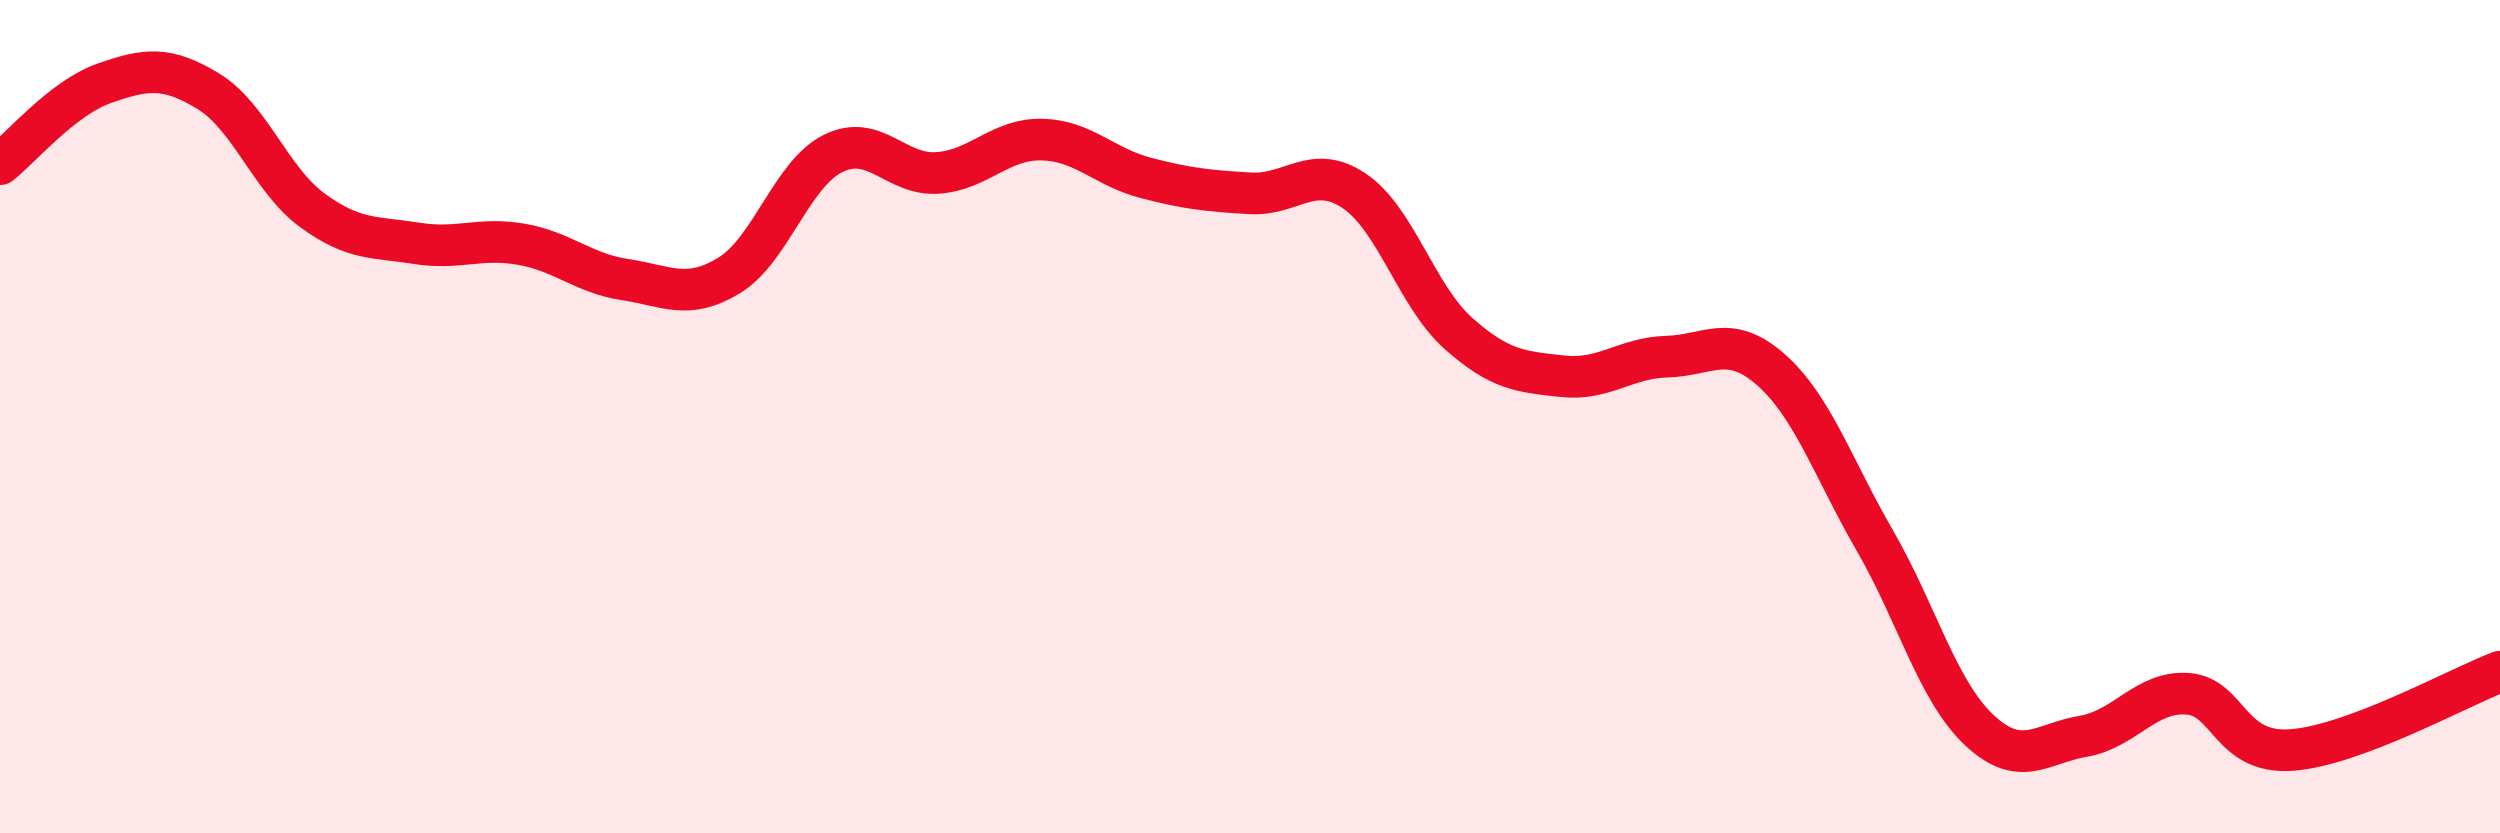 
    <svg width="60" height="20" viewBox="0 0 60 20" xmlns="http://www.w3.org/2000/svg">
      <path
        d="M 0,3.94 C 0.5,3.55 1.5,2.35 2.5,2 C 3.5,1.65 4,1.58 5,2.19 C 6,2.8 6.5,4.32 7.5,5.05 C 8.5,5.78 9,5.68 10,5.84 C 11,6 11.5,5.69 12.5,5.86 C 13.5,6.03 14,6.56 15,6.71 C 16,6.86 16.5,7.22 17.5,6.61 C 18.5,6 19,4.17 20,3.68 C 21,3.19 21.5,4.22 22.5,4.15 C 23.5,4.08 24,3.33 25,3.35 C 26,3.37 26.5,4.01 27.5,4.27 C 28.5,4.53 29,4.58 30,4.64 C 31,4.7 31.5,3.91 32.5,4.58 C 33.5,5.25 34,7.11 35,8 C 36,8.89 36.5,8.92 37.5,9.03 C 38.5,9.14 39,8.59 40,8.56 C 41,8.53 41.5,7.99 42.5,8.87 C 43.5,9.75 44,11.25 45,12.98 C 46,14.71 46.5,16.58 47.5,17.52 C 48.5,18.46 49,17.84 50,17.67 C 51,17.5 51.5,16.58 52.5,16.65 C 53.5,16.72 53.5,18.11 55,18 C 56.5,17.89 59,16.5 60,16.12L60 20L0 20Z"
        fill="#EB0A25"
        opacity="0.1"
        stroke-linecap="round"
        stroke-linejoin="round"
      />
      <path
        d="M 0,3.94 C 0.5,3.55 1.5,2.35 2.5,2 C 3.5,1.65 4,1.58 5,2.19 C 6,2.8 6.5,4.32 7.5,5.05 C 8.5,5.78 9,5.68 10,5.84 C 11,6 11.5,5.69 12.5,5.86 C 13.5,6.03 14,6.56 15,6.71 C 16,6.86 16.5,7.22 17.5,6.61 C 18.5,6 19,4.17 20,3.68 C 21,3.19 21.5,4.22 22.5,4.15 C 23.5,4.08 24,3.33 25,3.35 C 26,3.37 26.5,4.01 27.5,4.27 C 28.5,4.53 29,4.58 30,4.64 C 31,4.7 31.5,3.91 32.5,4.58 C 33.5,5.25 34,7.11 35,8 C 36,8.89 36.5,8.92 37.5,9.03 C 38.5,9.14 39,8.59 40,8.56 C 41,8.53 41.5,7.99 42.5,8.87 C 43.5,9.75 44,11.25 45,12.98 C 46,14.71 46.5,16.58 47.5,17.52 C 48.5,18.46 49,17.84 50,17.67 C 51,17.5 51.5,16.58 52.5,16.65 C 53.5,16.72 53.5,18.11 55,18 C 56.5,17.89 59,16.5 60,16.12"
        stroke="#EB0A25"
        stroke-width="1"
        fill="none"
        stroke-linecap="round"
        stroke-linejoin="round"
      />
    </svg>
  